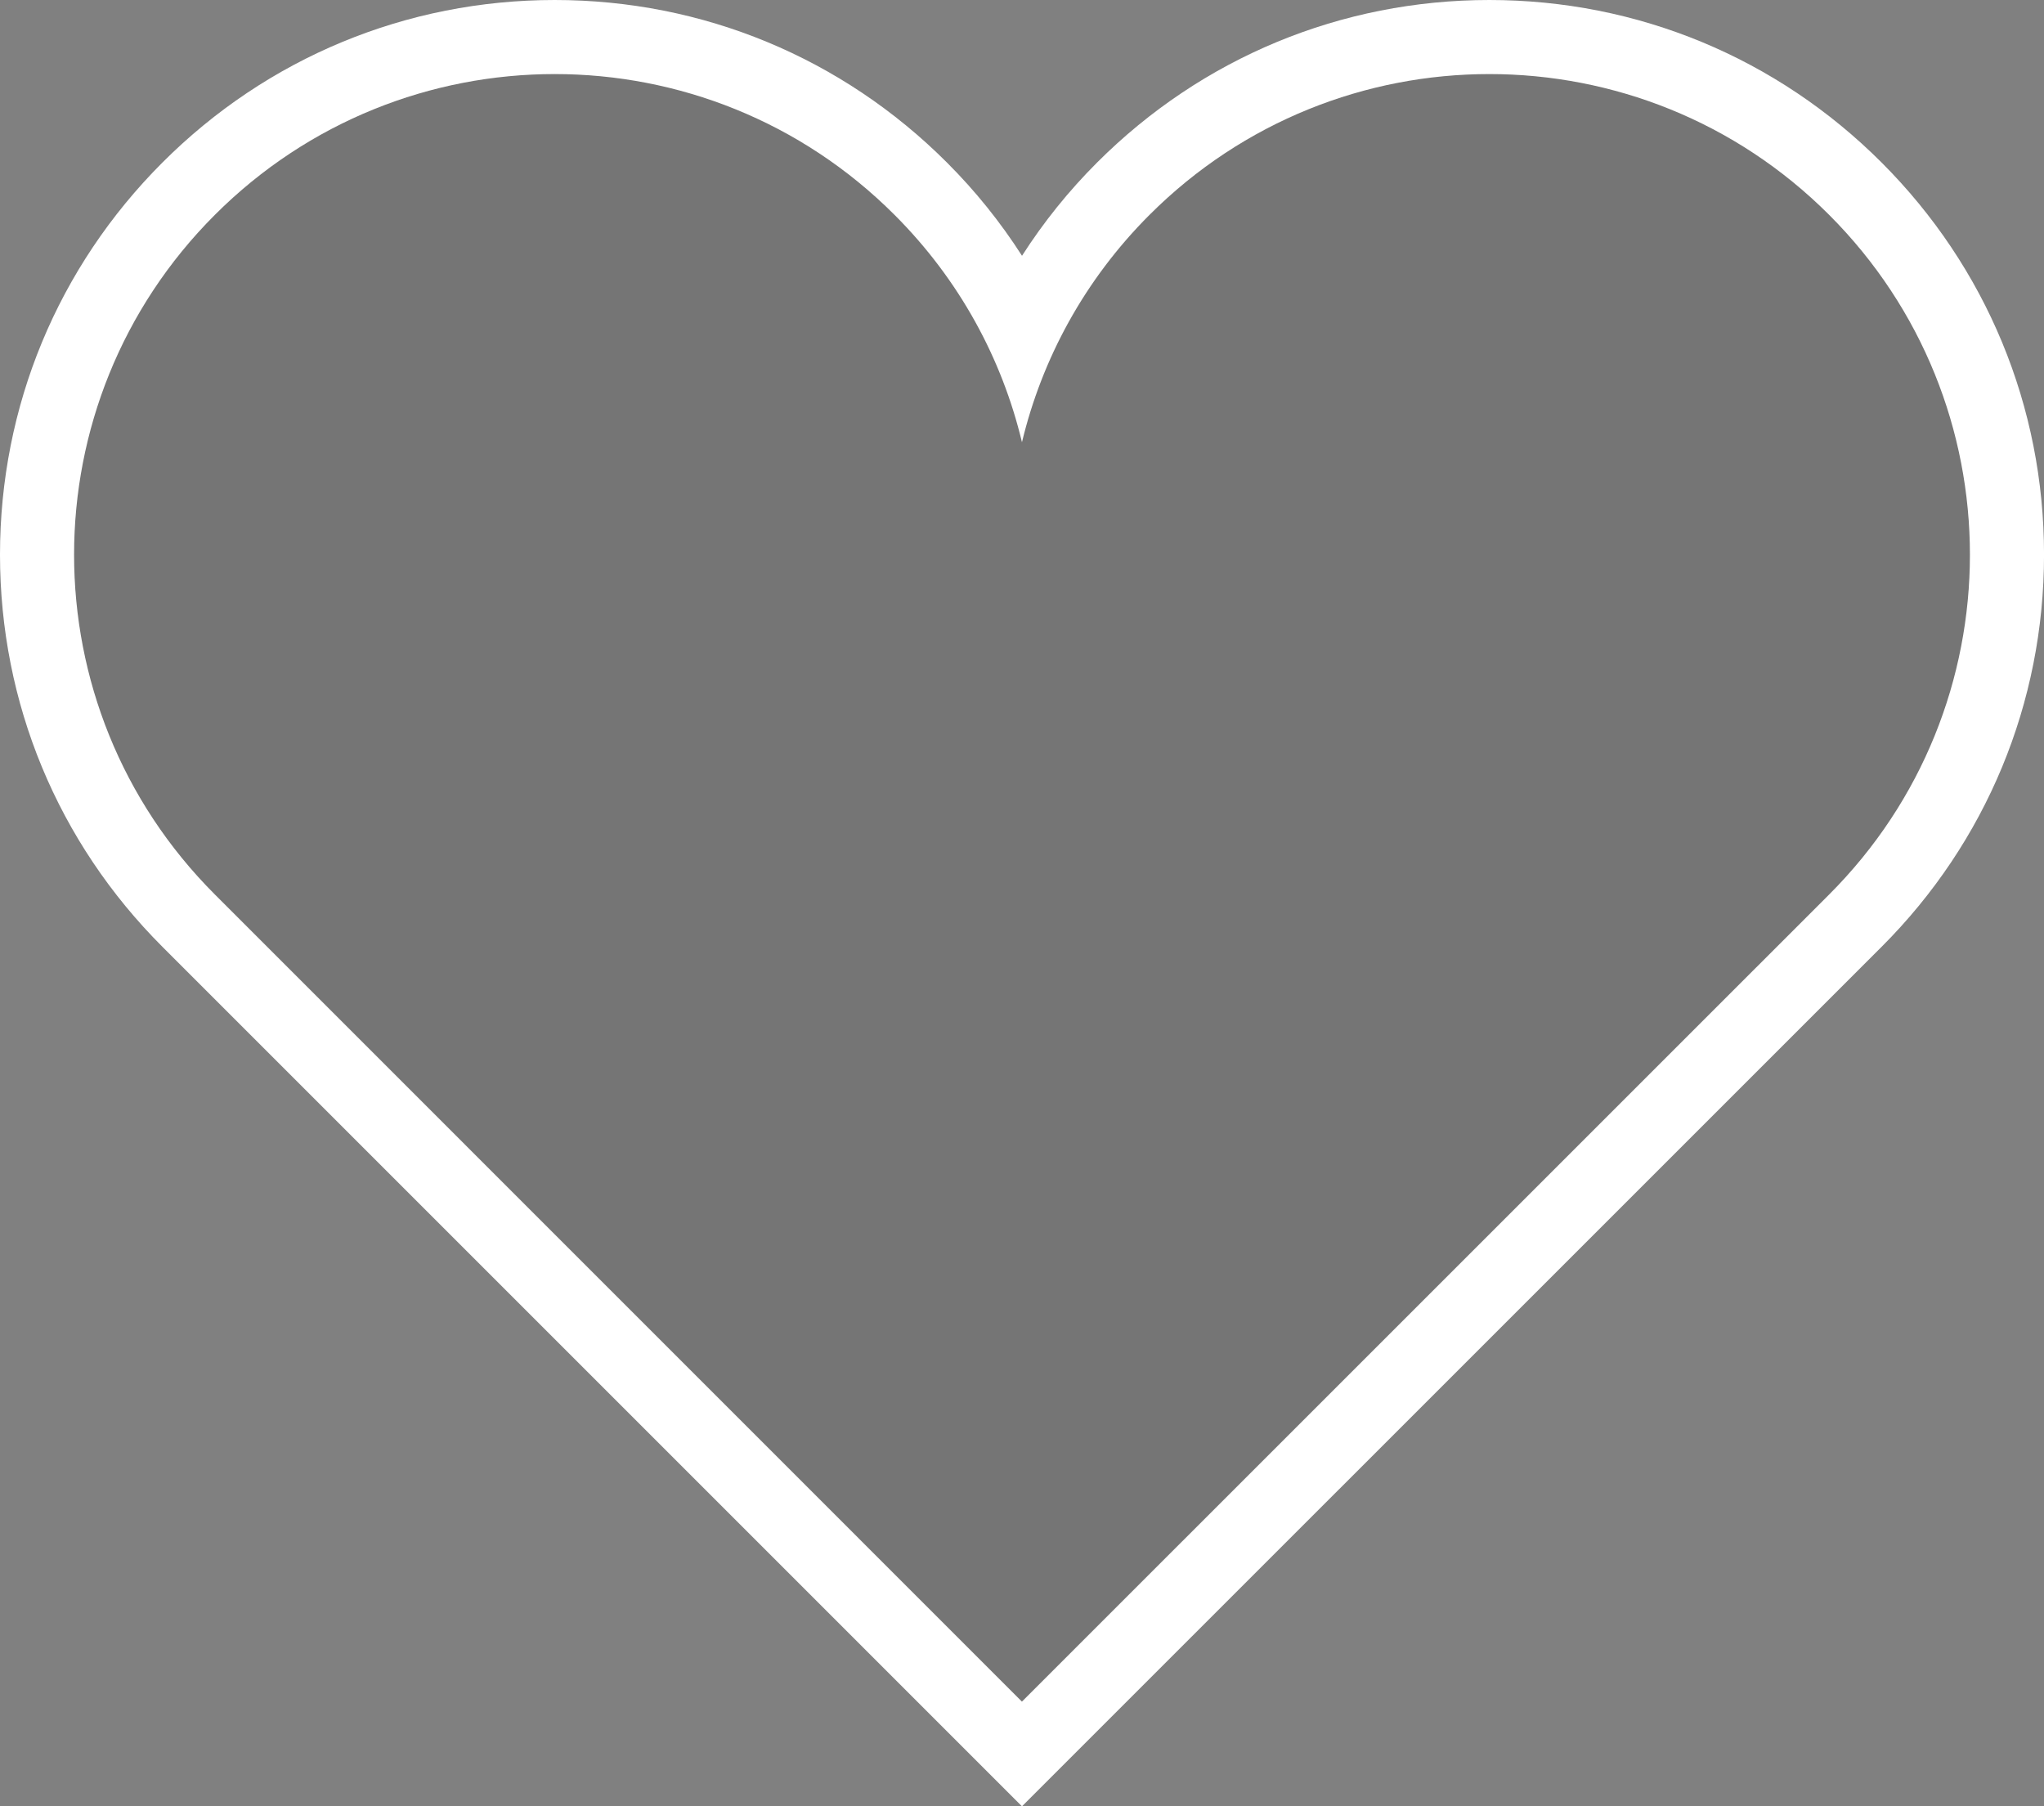 <?xml version="1.0" encoding="UTF-8"?><svg xmlns="http://www.w3.org/2000/svg" viewBox="0 0 552 487.84"><rect x="0" y="0" width="552" height="487.84" fill="#808080" stroke="none"/><defs><style>.d{fill:#fff;}.e{fill:#4b4b4b;}.f{opacity:.2;}</style></defs><g id="a"/><g id="b"><g id="c"><g><g class="f"><path class="e" d="M493.99,58.03c-50.69-50.7-132.88-50.7-183.56,0-17.56,17.55-29.03,38.89-34.44,61.39-5.38-22.5-16.84-43.84-34.41-61.39C190.89,7.32,108.7,7.32,58.02,58.03c-50.69,50.69-50.69,132.88,0,183.55l217.97,217.98,218-217.98c50.69-50.67,50.69-132.86,0-183.55Z"/></g><path class="d" d="M402.2,20c33.22,0,66.44,12.68,91.78,38.03,50.69,50.69,50.69,132.88,0,183.55l-218,217.98L58.02,241.57C7.33,190.9,7.33,108.72,58.02,58.03c25.34-25.35,58.56-38.03,91.78-38.03s66.44,12.68,91.78,38.03c17.56,17.55,29.03,38.89,34.41,61.39,5.41-22.5,16.88-43.84,34.44-61.39,25.34-25.35,58.56-38.03,91.78-38.03m0-20c-40.01,0-77.63,15.59-105.93,43.89-7.69,7.68-14.48,16.13-20.28,25.19-5.8-9.06-12.59-17.51-20.28-25.19C227.43,15.59,189.81,0,149.8,0S72.16,15.59,43.87,43.89C15.58,72.18,0,109.79,0,149.81s15.58,77.63,43.88,105.91l217.97,217.98,14.14,14.14,14.14-14.14,218-217.98c28.29-28.28,43.88-65.9,43.88-105.91,0-40.01-15.58-77.63-43.87-105.92C479.84,15.59,442.22,0,402.2,0h0Z"/></g></g></g></svg>